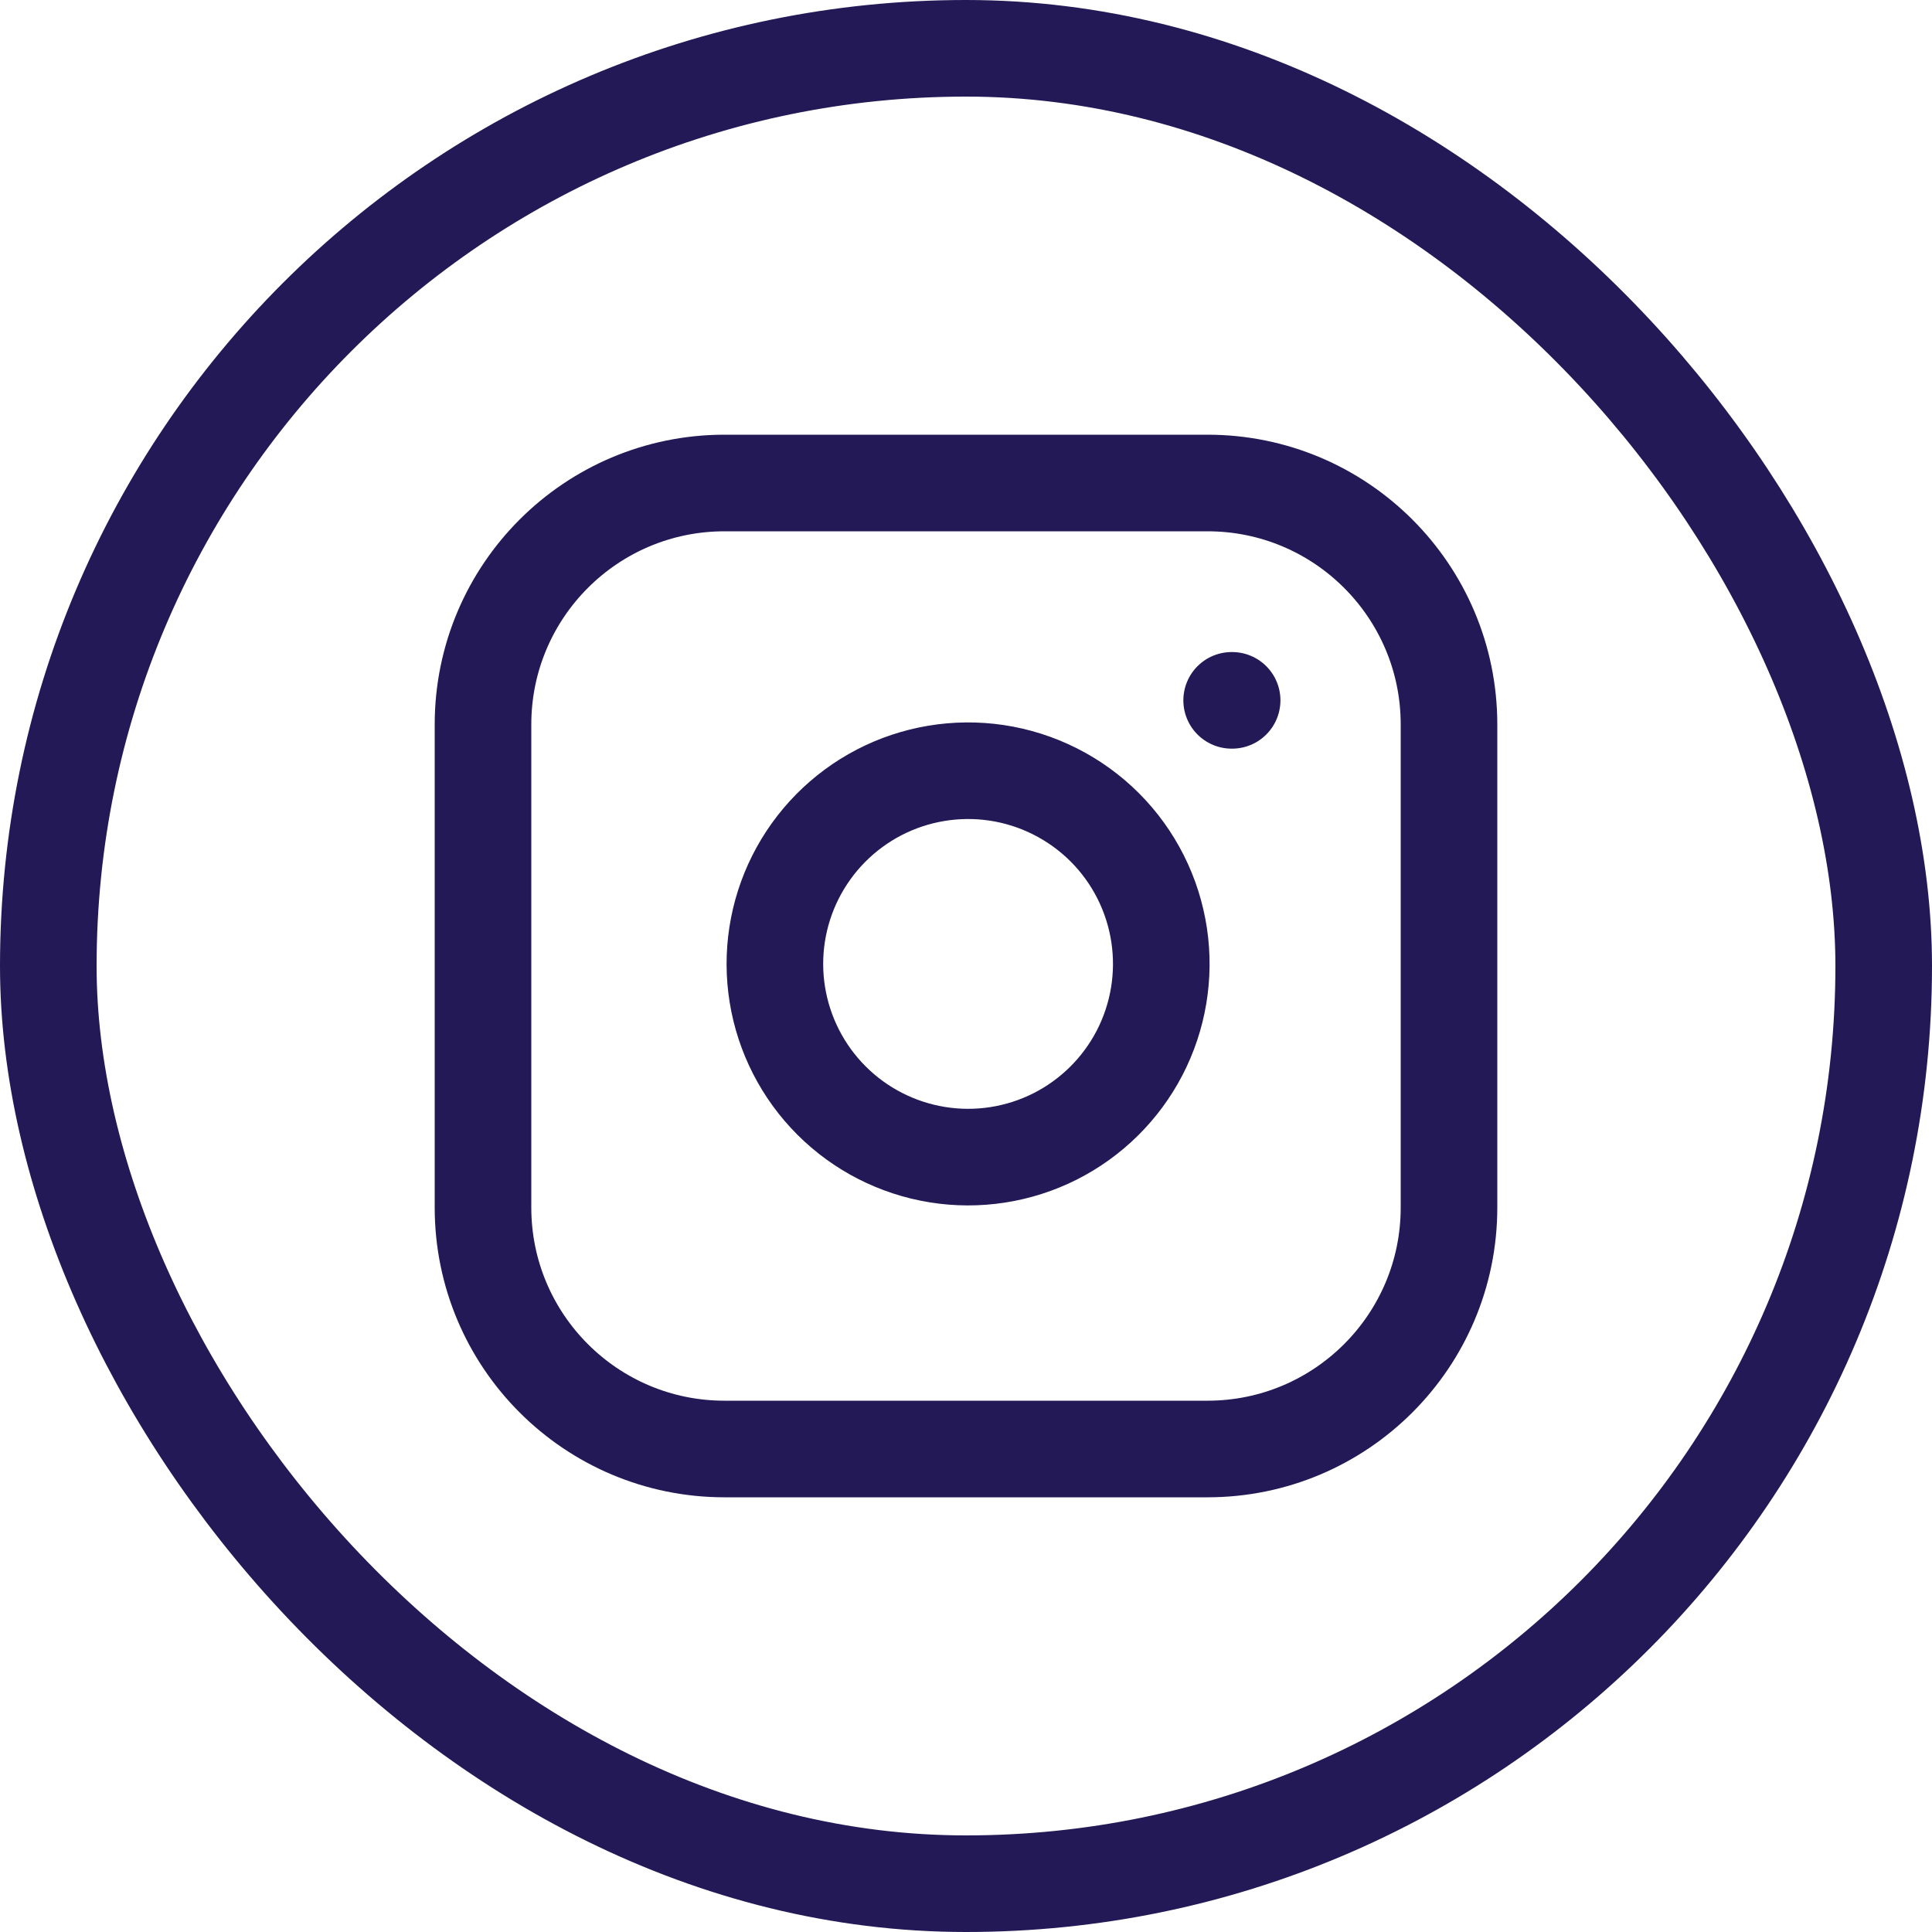 <svg width="40" height="40" viewBox="0 0 40 40" fill="none" xmlns="http://www.w3.org/2000/svg">
<rect x="1" y="1" width="38" height="38" rx="19" stroke="#231956" stroke-width="2"/>
<path d="M25.5 14.5H25.51M15 10H25C27.761 10 30 12.239 30 15V25C30 27.762 27.761 30 25 30H15C12.239 30 10 27.762 10 25V15C10 12.239 12.239 10 15 10ZM24 19.37C24.123 20.202 23.981 21.052 23.594 21.799C23.206 22.546 22.593 23.151 21.842 23.53C21.09 23.908 20.238 24.04 19.408 23.906C18.577 23.772 17.81 23.38 17.215 22.785C16.62 22.19 16.228 21.423 16.094 20.592C15.96 19.762 16.092 18.91 16.47 18.159C16.849 17.407 17.454 16.794 18.201 16.406C18.948 16.019 19.798 15.877 20.63 16C21.479 16.126 22.265 16.522 22.872 17.128C23.479 17.735 23.874 18.521 24 19.37Z" stroke="#231956" stroke-width="2" stroke-linecap="round" stroke-linejoin="round"/>
</svg>
